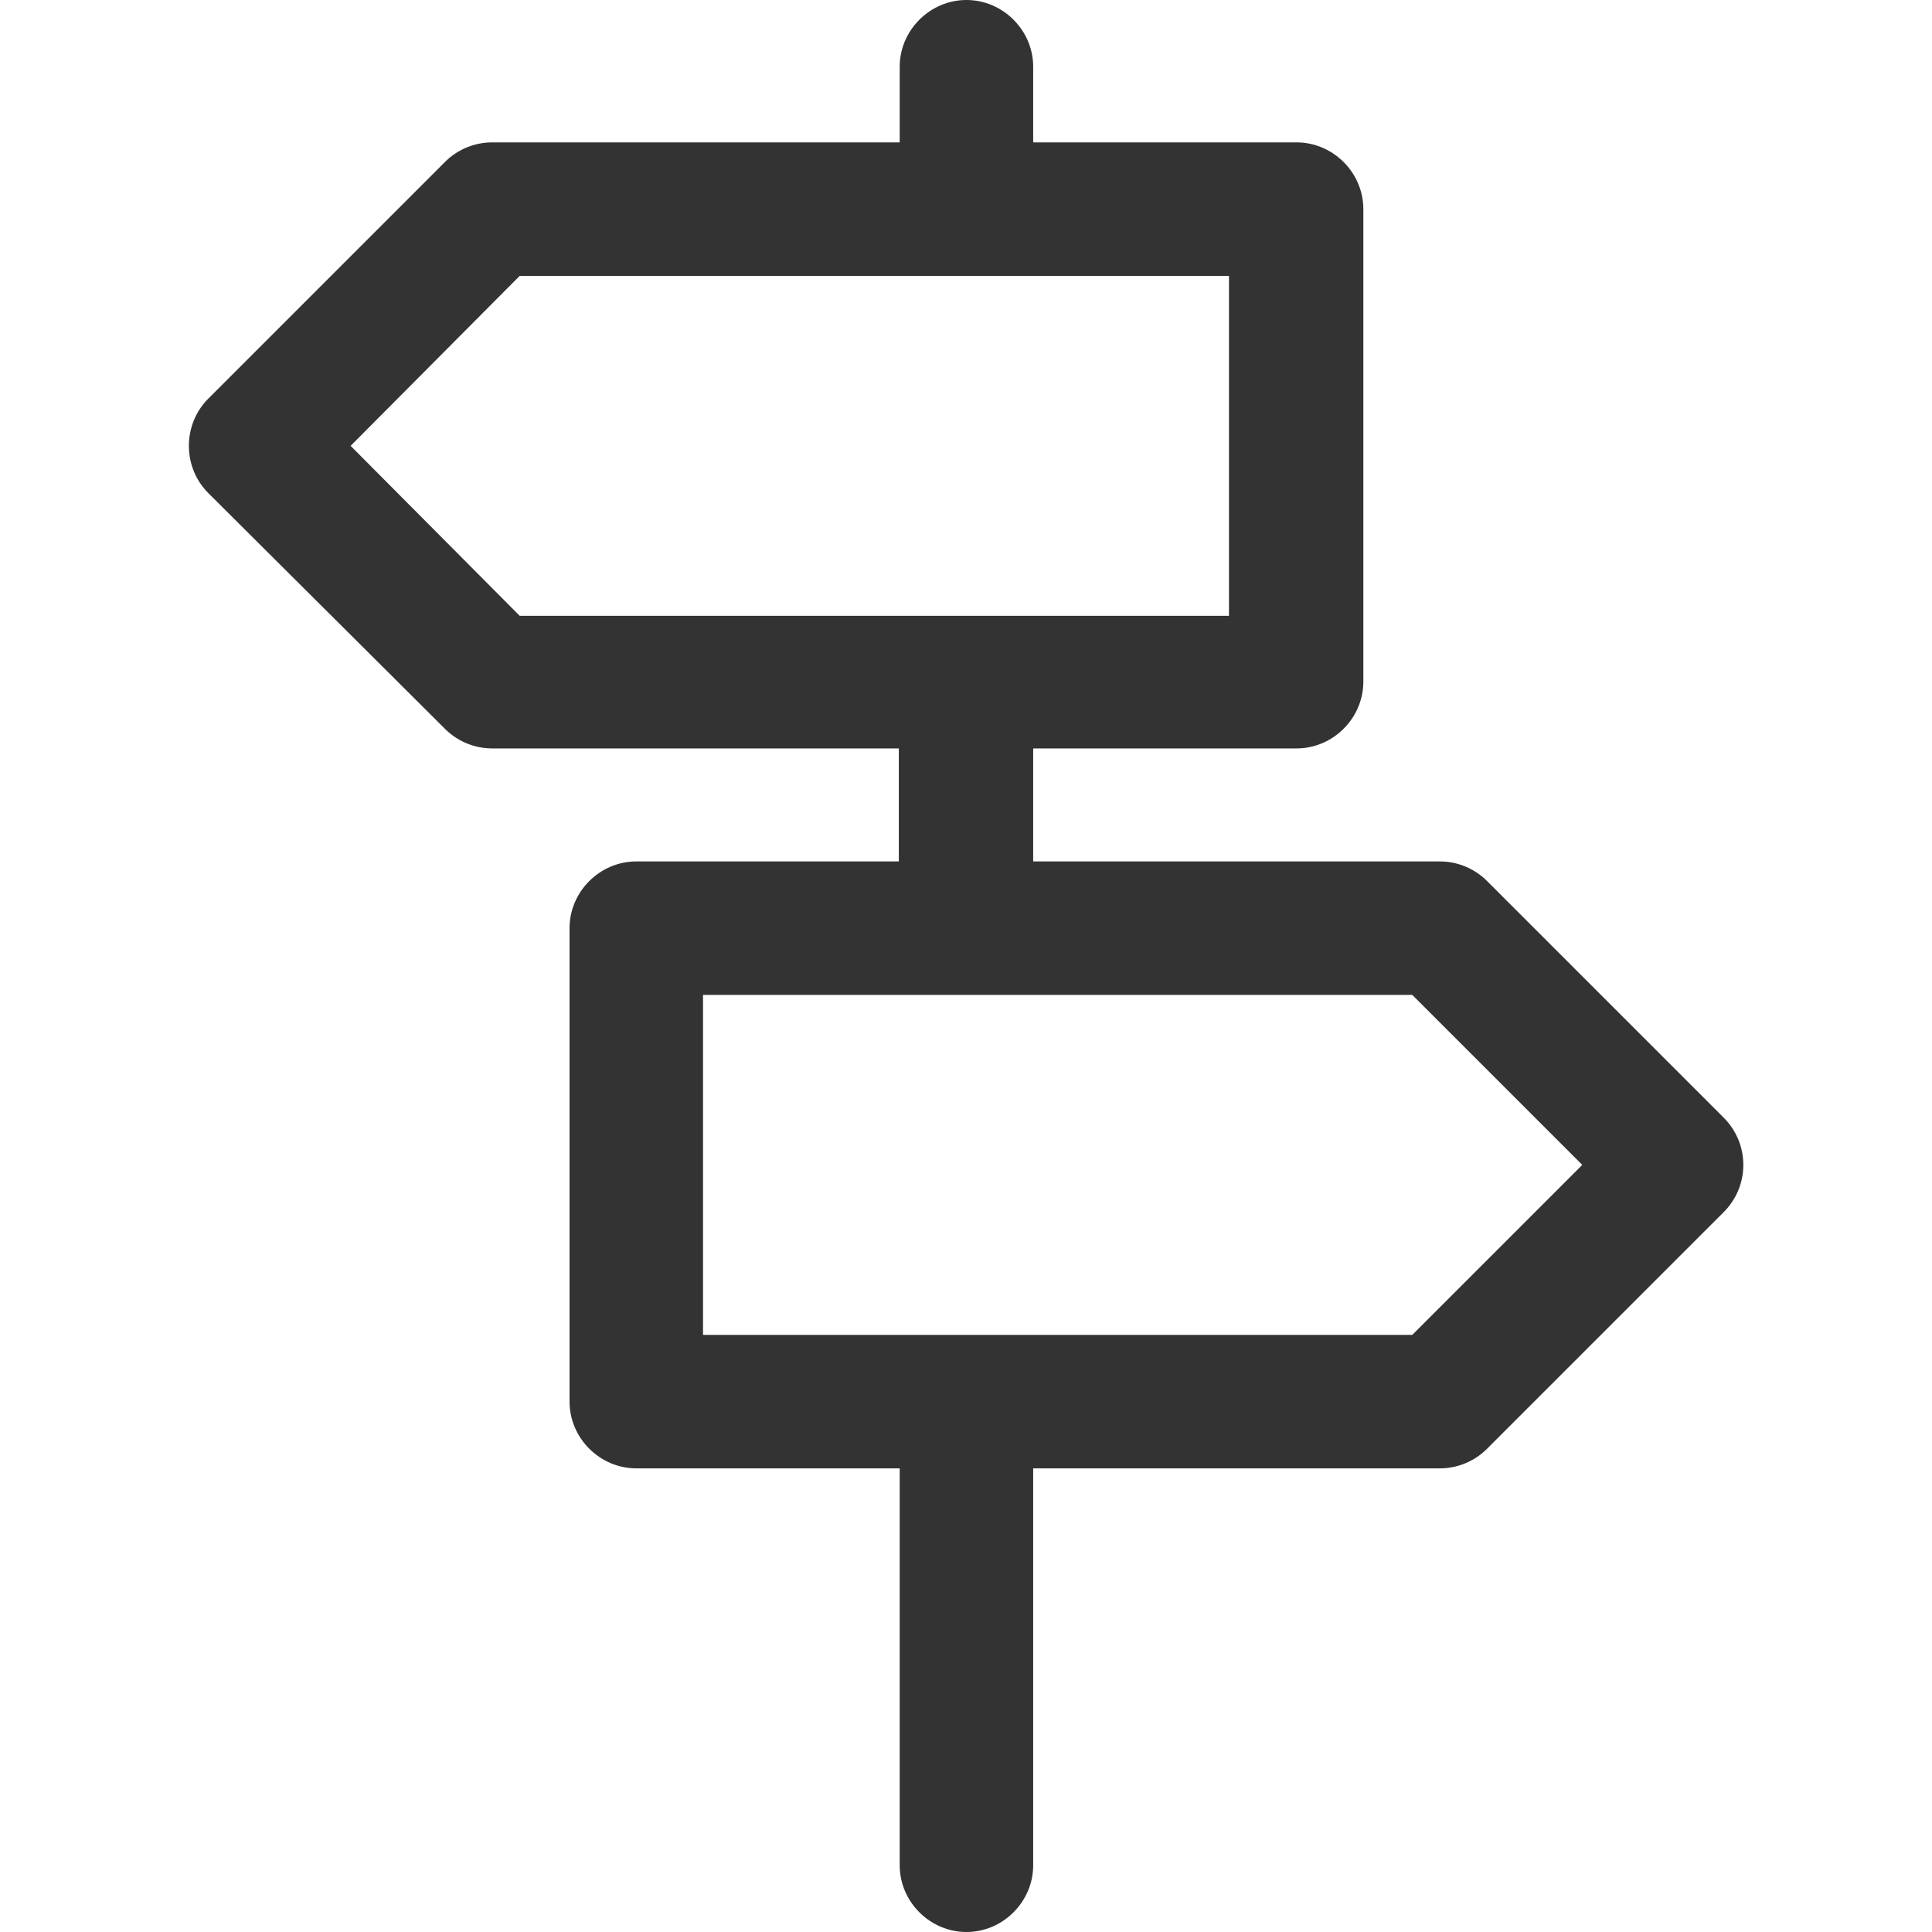 <?xml version="1.0" encoding="utf-8"?>
<!-- Generator: Adobe Illustrator 21.0.2, SVG Export Plug-In . SVG Version: 6.00 Build 0)  -->
<svg version="1.1" id="Capa_1" xmlns="http://www.w3.org/2000/svg" xmlns:xlink="http://www.w3.org/1999/xlink" x="0px" y="0px"
	 viewBox="0 0 217.1 217.1" style="enable-background:new 0 0 217.1 217.1;" xml:space="preserve">
<style type="text/css">
	.st0{fill:#333333;}
</style>
<path class="st0" d="M193.7,125.6l-26.6-26.6c-1.4-1.4-3.3-2.2-5.3-2.2h-45.7V84.1h29.6c4.1,0,7.5-3.4,7.5-7.5V23.5
	c0-4.1-3.4-7.5-7.5-7.5h-29.6V7.5c0-4.1-3.4-7.5-7.5-7.5s-7.5,3.4-7.5,7.5V16H55.3c-2,0-3.9,0.8-5.3,2.2L23.4,44.8
	c-2.9,2.9-2.9,7.7,0,10.6L50,81.9c1.4,1.4,3.3,2.2,5.3,2.2h45.7v12.7H71.5c-4.1,0-7.5,3.4-7.5,7.5v53.2c0,4.1,3.4,7.5,7.5,7.5h29.6
	v44.6c0,4.1,3.4,7.5,7.5,7.5s7.5-3.4,7.5-7.5V165h45.7c2,0,3.9-0.8,5.3-2.2l26.6-26.6c1.4-1.4,2.2-3.3,2.2-5.3
	C195.9,128.9,195.1,127,193.7,125.6z M39.4,50.1L58.4,31h79.7v38.2H58.4L39.4,50.1z M158.7,150H79v-38.2h79.7l19.1,19.1L158.7,150z"
	/>
</svg>
